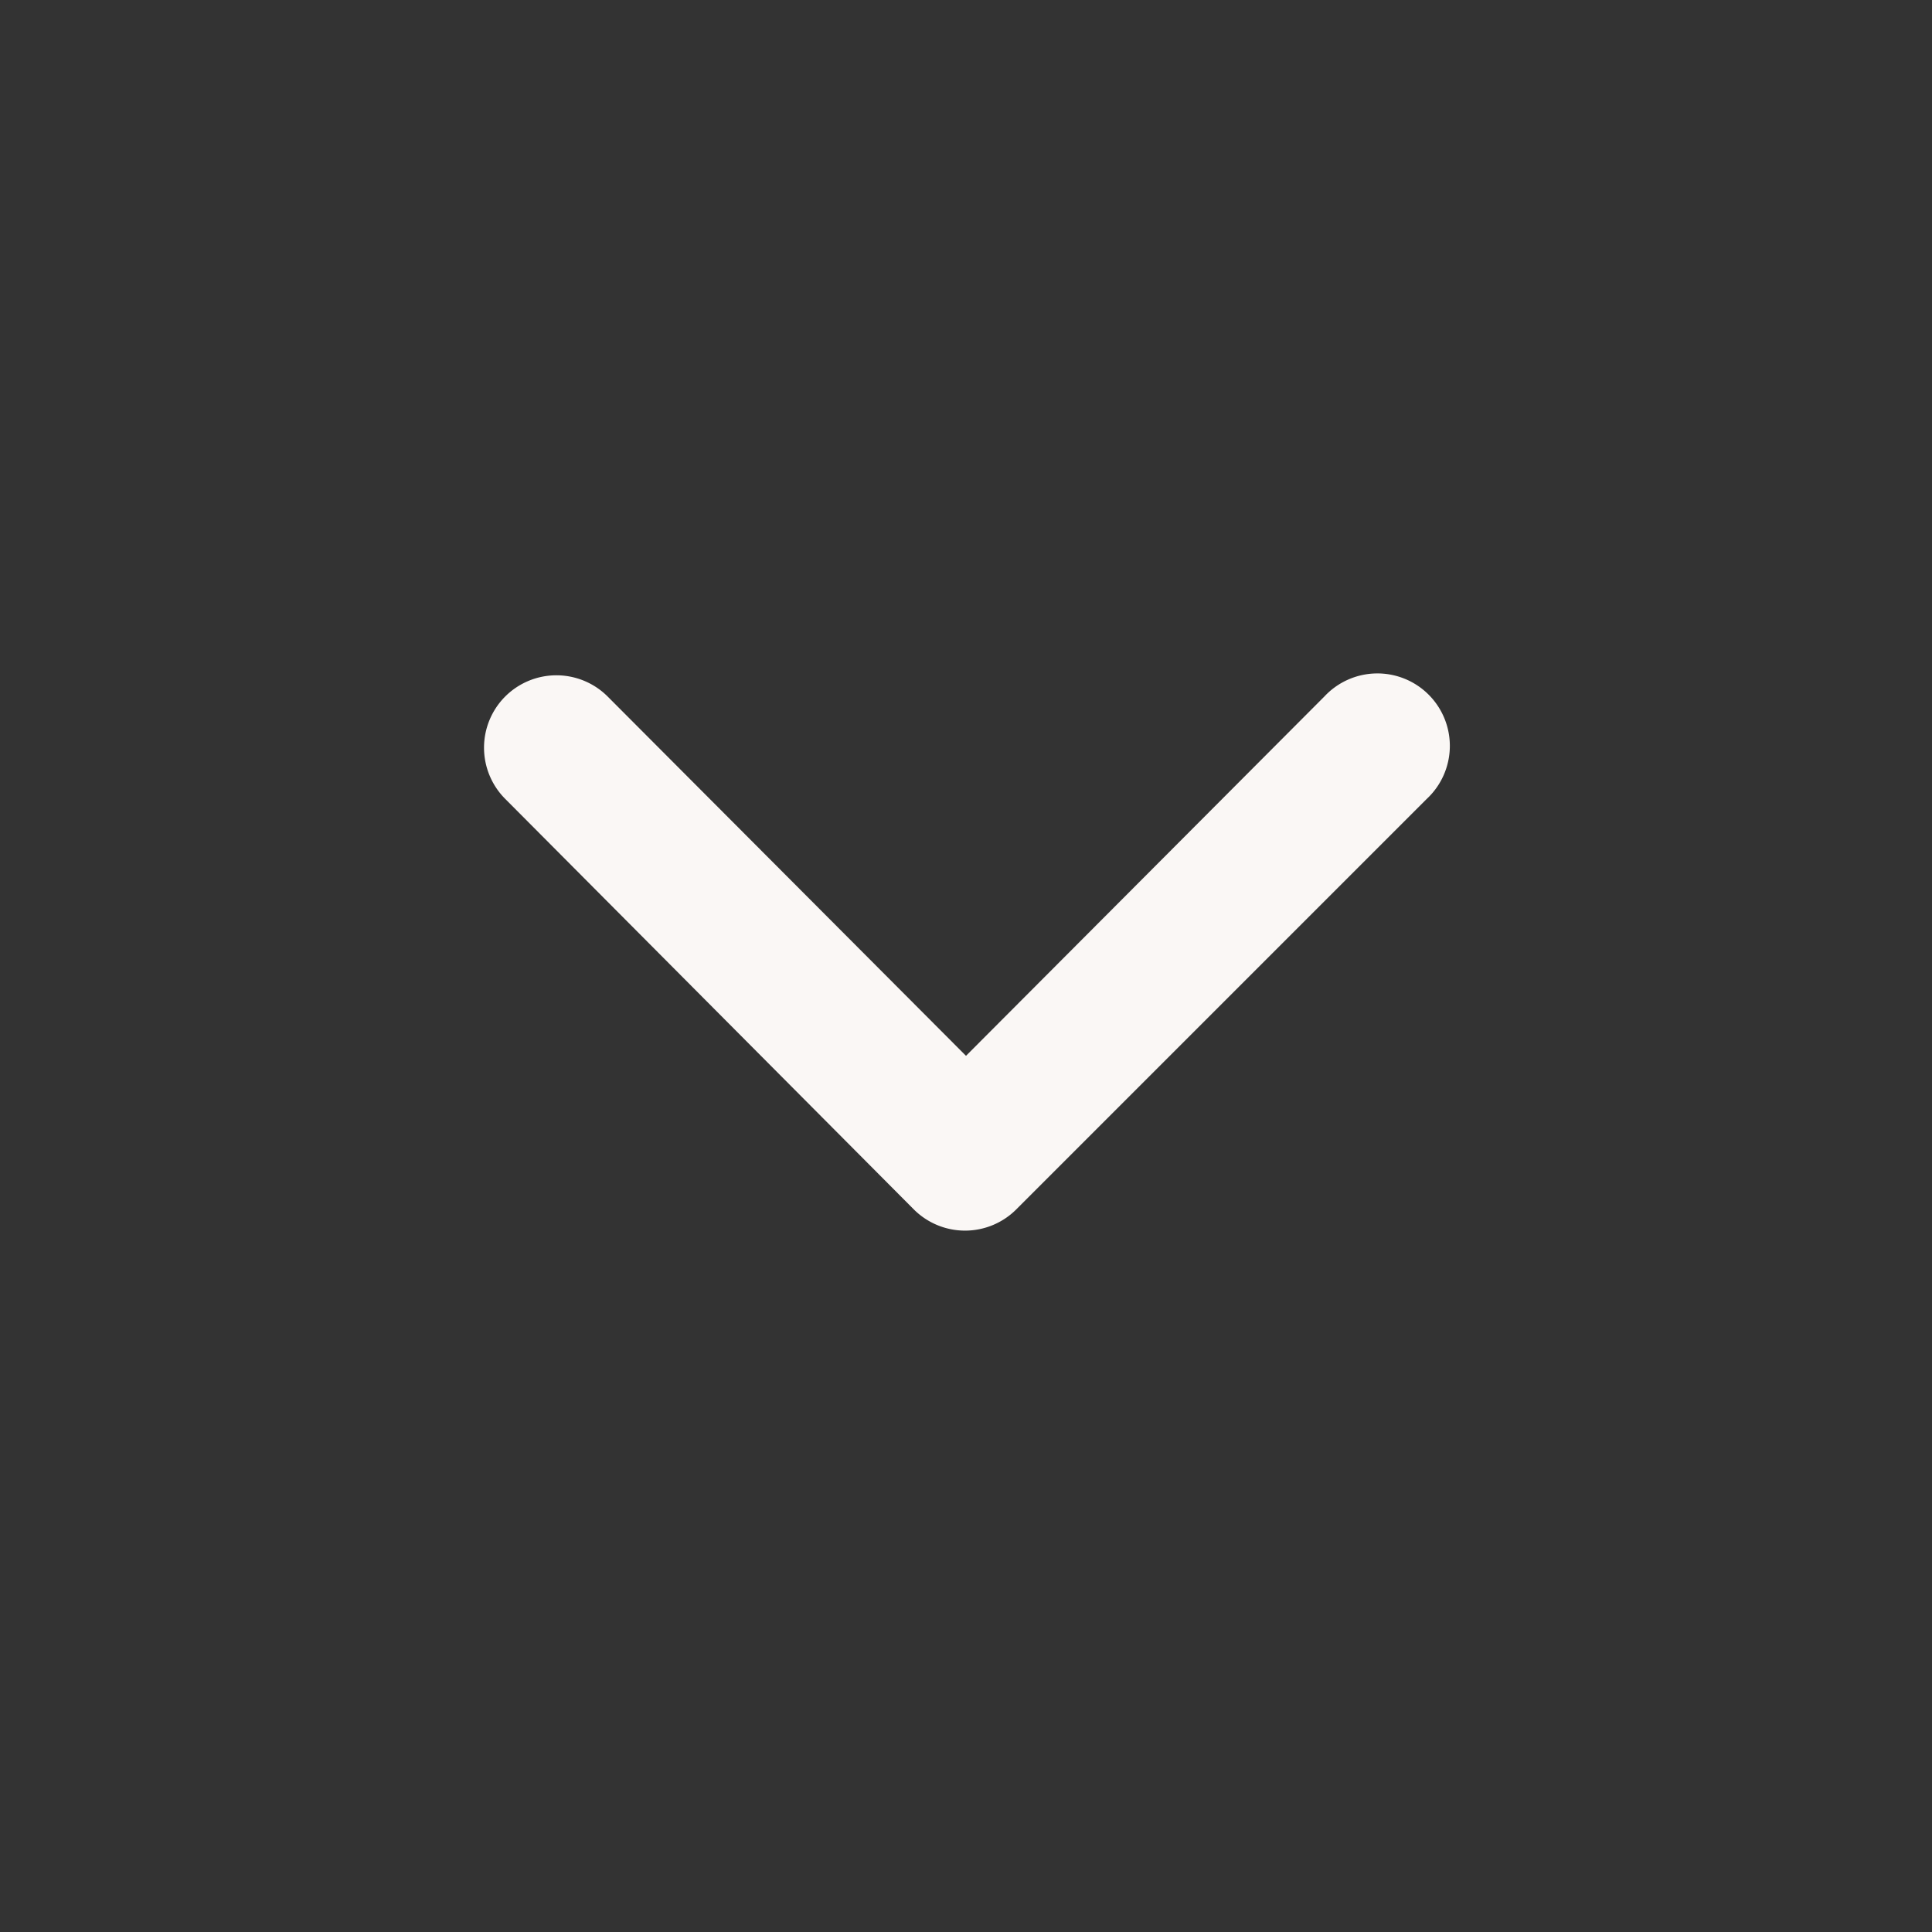 <svg class="ml-2 h-4 w-4" xmlns="http://www.w3.org/2000/svg" viewBox="0 0 20 20" fill="currentColor" style="color: rgb(250, 247, 245);"><rect x="0" y="0" width="20" height="20" fill="#333333" stroke="none"/><path fill-rule="evenodd" d="M5.23 7.21a.75.75 0 011.06 0L10 10.93l3.71-3.72a.75.75 0 111.06 1.06l-4.25 4.25a.75.75 0 01-1.06 0L5.23 8.27a.75.75 0 010-1.06z" clip-rule="evenodd"></path></svg>